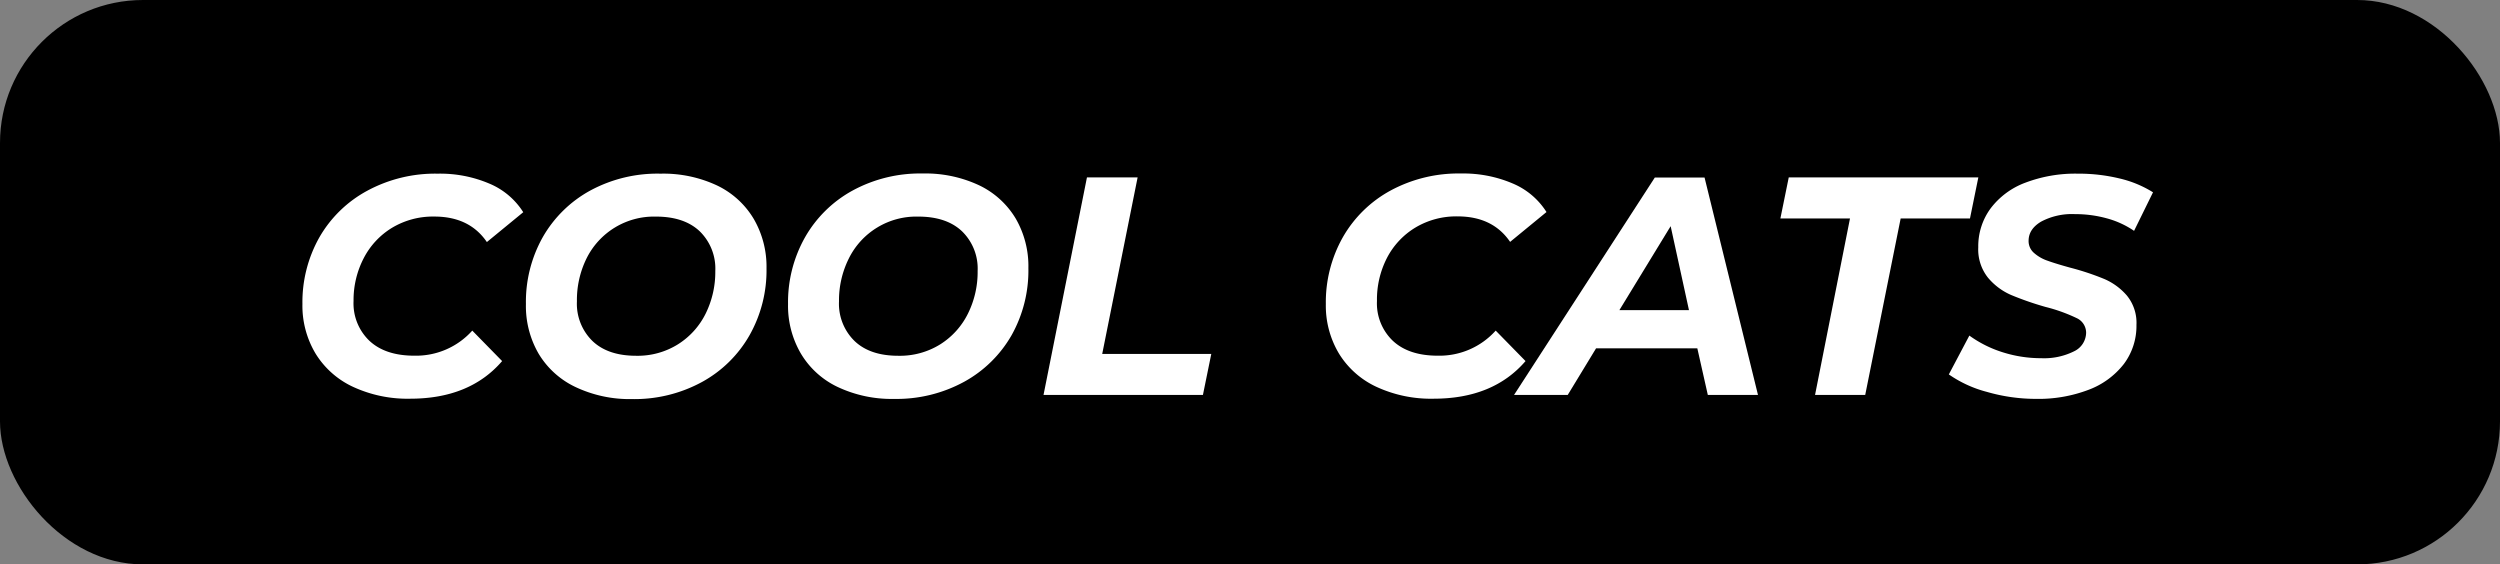 <?xml version="1.0" encoding="UTF-8"?> <svg xmlns="http://www.w3.org/2000/svg" viewBox="0 0 598 135"><rect x="0" y="0" width="598" height="135" fill="#808080" stroke="none"/> <defs> <style>.cls-1{fill:#fff;}</style> </defs> <g id="Слой_2" data-name="Слой 2"> <g id="Слой_1-2" data-name="Слой 1"> <rect width="598" height="135" rx="34.2"></rect> <path class="cls-1" d="M84.46,92.54a20.78,20.78,0,0,1-9-8,22.29,22.29,0,0,1-3.12-11.82,31.59,31.59,0,0,1,4.05-15.94A29.17,29.17,0,0,1,87.84,45.63a34.13,34.13,0,0,1,16.88-4.09,30.05,30.05,0,0,1,12.34,2.38,17.6,17.6,0,0,1,8.1,6.84l-8.7,7.14q-4.15-6.1-12.56-6.1a19,19,0,0,0-10.11,2.68A18.34,18.34,0,0,0,87,61.76,21.75,21.75,0,0,0,84.57,72a12.36,12.36,0,0,0,3.83,9.55q3.82,3.54,10.74,3.53a18.07,18.07,0,0,0,13.83-6l7.14,7.29q-7.74,9-22,9A31,31,0,0,1,84.46,92.54Z"></path> <path class="cls-1" d="M137.58,92.54a20.47,20.47,0,0,1-8.78-8,22.71,22.71,0,0,1-3-11.82,31.59,31.59,0,0,1,4-15.94,29.2,29.2,0,0,1,11.37-11.19A33.76,33.76,0,0,1,158,41.54a30.19,30.19,0,0,1,13.53,2.83,20.48,20.48,0,0,1,8.77,8,22.72,22.72,0,0,1,3.05,11.82,31.54,31.54,0,0,1-4.06,16,29.17,29.17,0,0,1-11.37,11.18,33.75,33.75,0,0,1-16.76,4.09A30.26,30.26,0,0,1,137.58,92.54Zm24.6-10.19A18.17,18.17,0,0,0,168.8,75a22.49,22.49,0,0,0,2.3-10.18,12.47,12.47,0,0,0-3.71-9.48q-3.72-3.53-10.48-3.53a18,18,0,0,0-16.66,10.11A22.52,22.52,0,0,0,138,72.09a12.44,12.44,0,0,0,3.72,9.48q3.71,3.54,10.48,3.53A18.19,18.19,0,0,0,162.18,82.35Z"></path> <path class="cls-1" d="M200.32,92.54a20.39,20.39,0,0,1-8.77-8,22.62,22.62,0,0,1-3.05-11.82,31.59,31.59,0,0,1,4.05-15.94,29.2,29.2,0,0,1,11.37-11.19,33.76,33.76,0,0,1,16.77-4.09,30.19,30.19,0,0,1,13.53,2.83,20.42,20.42,0,0,1,8.77,8,22.72,22.72,0,0,1,3,11.82,31.63,31.63,0,0,1-4,16,29.26,29.26,0,0,1-11.38,11.18,33.75,33.75,0,0,1-16.76,4.09A30.26,30.26,0,0,1,200.32,92.54Zm24.61-10.19A18.22,18.22,0,0,0,231.54,75a22.37,22.37,0,0,0,2.31-10.18,12.44,12.44,0,0,0-3.72-9.48q-3.72-3.53-10.48-3.53A18,18,0,0,0,203,61.91a22.4,22.4,0,0,0-2.31,10.18,12.44,12.44,0,0,0,3.72,9.48q3.71,3.54,10.48,3.53A18.22,18.22,0,0,0,224.93,82.35Z"></path> <path class="cls-1" d="M260,42.43h12.12l-8.47,42.23h26.09l-2,9.81H249.61Z"></path> <path class="cls-1" d="M329.26,92.54a20.78,20.78,0,0,1-9-8,22.29,22.29,0,0,1-3.12-11.82,31.59,31.59,0,0,1,4.05-15.94,29.17,29.17,0,0,1,11.41-11.19,34.13,34.13,0,0,1,16.88-4.09,30.05,30.05,0,0,1,12.34,2.38,17.6,17.6,0,0,1,8.1,6.84l-8.7,7.14q-4.15-6.1-12.56-6.1a19,19,0,0,0-10.11,2.68,18.34,18.34,0,0,0-6.8,7.28A21.75,21.75,0,0,0,329.37,72a12.36,12.36,0,0,0,3.83,9.55q3.82,3.54,10.74,3.53a18.07,18.07,0,0,0,13.83-6l7.14,7.29q-7.74,9-22,9A31,31,0,0,1,329.26,92.54Z"></path> <path class="cls-1" d="M406,83.32H381.78L375,94.47H362.16l33.67-52h11.9l12.78,52h-12Zm-2-9.14L399.62,54.1,387.36,74.18Z"></path> <path class="cls-1" d="M442.52,52.25H425.87l2-9.82h45.35l-2,9.82H454.64l-8.48,42.22h-12Z"></path> <path class="cls-1" d="M475.23,93.73a28.48,28.48,0,0,1-9.07-4.17l4.91-9.29a27.69,27.69,0,0,0,8,4,30.24,30.24,0,0,0,9.15,1.41,16.07,16.07,0,0,0,7.88-1.64A5,5,0,0,0,499,79.6a3.85,3.85,0,0,0-2.31-3.53,39,39,0,0,0-7.36-2.64,74,74,0,0,1-8.25-2.86,15,15,0,0,1-5.54-4.13,10.85,10.85,0,0,1-2.34-7.28,15.29,15.29,0,0,1,2.94-9.29,18.45,18.45,0,0,1,8.32-6.17A33.56,33.56,0,0,1,497,41.54a41.46,41.46,0,0,1,10,1.15A26.35,26.35,0,0,1,515,46l-4.53,9.22a21.44,21.44,0,0,0-6.55-3,28.3,28.3,0,0,0-7.58-1,15.69,15.69,0,0,0-8.1,1.79c-2,1.19-3,2.72-3,4.61a3.73,3.73,0,0,0,1.27,2.86,9.48,9.48,0,0,0,3.2,1.86q1.92.7,5.42,1.67a62.42,62.42,0,0,1,8.18,2.71,14.87,14.87,0,0,1,5.46,4,10.31,10.31,0,0,1,2.27,7,15.16,15.16,0,0,1-3,9.33,19.2,19.2,0,0,1-8.4,6.17,33.63,33.63,0,0,1-12.64,2.19A42.24,42.24,0,0,1,475.23,93.73Z"></path> </g> </g> </svg> 